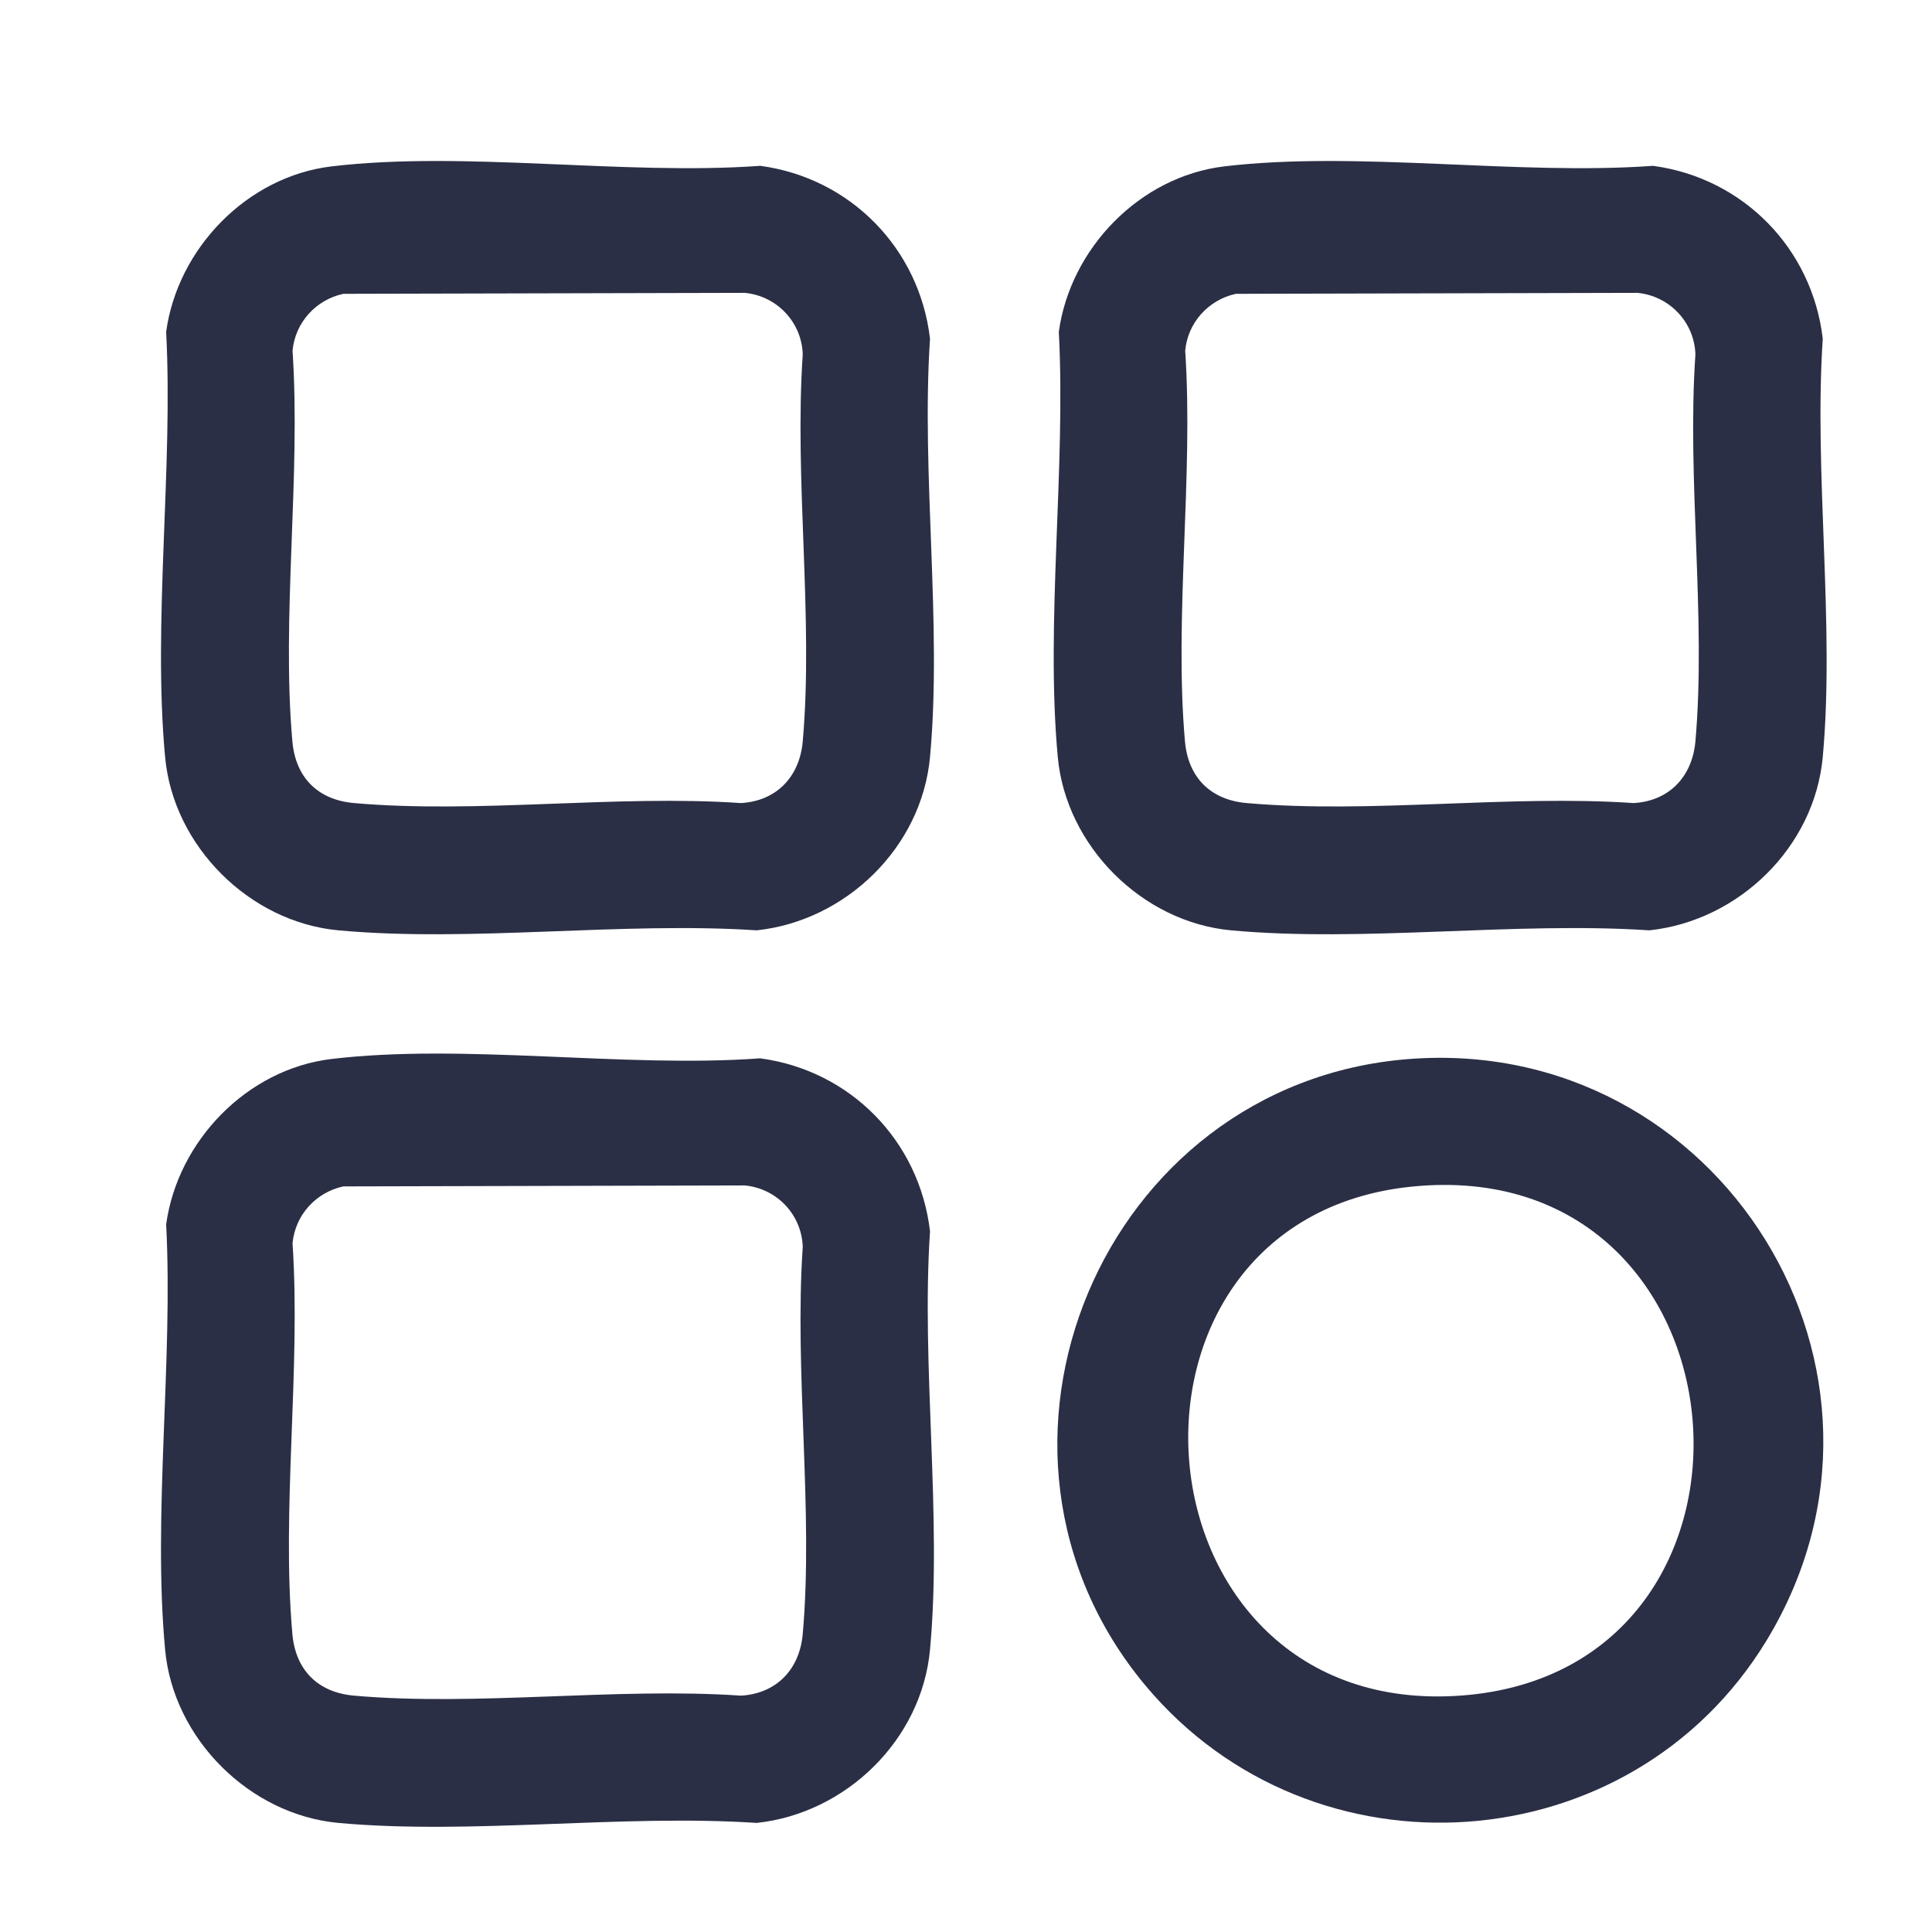 <svg width="24" height="24" viewBox="0 0 24 24" fill="none" xmlns="http://www.w3.org/2000/svg">
<path d="M4.118 2.067C5.773 1.87 7.755 2.182 9.444 2.06C10.563 2.21 11.422 3.085 11.553 4.208C11.442 5.882 11.705 7.753 11.553 9.404C11.45 10.525 10.511 11.438 9.4 11.557C7.725 11.446 5.855 11.709 4.204 11.557C3.099 11.455 2.152 10.51 2.051 9.404C1.896 7.731 2.152 5.819 2.064 4.122C2.206 3.087 3.068 2.193 4.118 2.067ZM4.265 3.65C3.926 3.723 3.667 4.005 3.634 4.356C3.738 5.921 3.495 7.665 3.632 9.209C3.671 9.658 3.948 9.937 4.399 9.976C5.929 10.111 7.653 9.87 9.205 9.976C9.648 9.95 9.934 9.647 9.972 9.209C10.107 7.679 9.866 5.955 9.972 4.403C9.96 4.003 9.651 3.676 9.252 3.638L4.265 3.65Z" fill="#2B2F45"/>
<path d="M15.207 2.067C16.862 1.87 18.845 2.182 20.534 2.06C21.653 2.21 22.512 3.085 22.643 4.208C22.532 5.882 22.794 7.753 22.643 9.404C22.54 10.525 21.6 11.438 20.489 11.557C18.815 11.446 16.944 11.709 15.293 11.557C14.188 11.455 13.242 10.51 13.14 9.404C12.986 7.731 13.242 5.819 13.153 4.122C13.295 3.087 14.157 2.193 15.207 2.067ZM15.353 3.65C15.015 3.723 14.755 4.005 14.723 4.356C14.827 5.921 14.584 7.665 14.72 9.209C14.76 9.658 15.037 9.937 15.488 9.976C17.018 10.111 18.742 9.87 20.294 9.976C20.737 9.95 21.022 9.647 21.061 9.209C21.196 7.679 20.954 5.955 21.061 4.403C21.049 4.003 20.739 3.676 20.341 3.638L15.353 3.65Z" fill="#2B2F45"/>
<path d="M4.118 13.155C5.773 12.958 7.755 13.27 9.444 13.147C10.563 13.297 11.422 14.172 11.553 15.296C11.442 16.97 11.705 18.841 11.553 20.492C11.45 21.613 10.511 22.526 9.4 22.645C7.725 22.534 5.855 22.796 4.204 22.645C3.099 22.543 2.152 21.598 2.051 20.492C1.896 18.818 2.152 16.907 2.064 15.21C2.207 14.172 3.07 13.28 4.118 13.155ZM4.265 14.738C3.926 14.811 3.667 15.092 3.634 15.444C3.738 17.009 3.495 18.753 3.632 20.297C3.671 20.745 3.948 21.025 4.399 21.064C5.929 21.199 7.653 20.958 9.205 21.064C9.648 21.038 9.934 20.735 9.972 20.297C10.107 18.767 9.866 17.043 9.972 15.491C9.96 15.09 9.651 14.764 9.252 14.726L4.265 14.738Z" fill="#2B2F45"/>
<path d="M17.485 13.157C21.361 12.845 23.977 17.046 21.941 20.385C20.255 23.151 16.303 23.421 14.229 20.938C11.779 18.003 13.693 13.463 17.485 13.157ZM17.534 14.741C13.509 15.152 13.991 21.381 18.163 21.062C22.334 20.743 21.831 14.303 17.534 14.741Z" fill="#2B2F45"/>
</svg>
